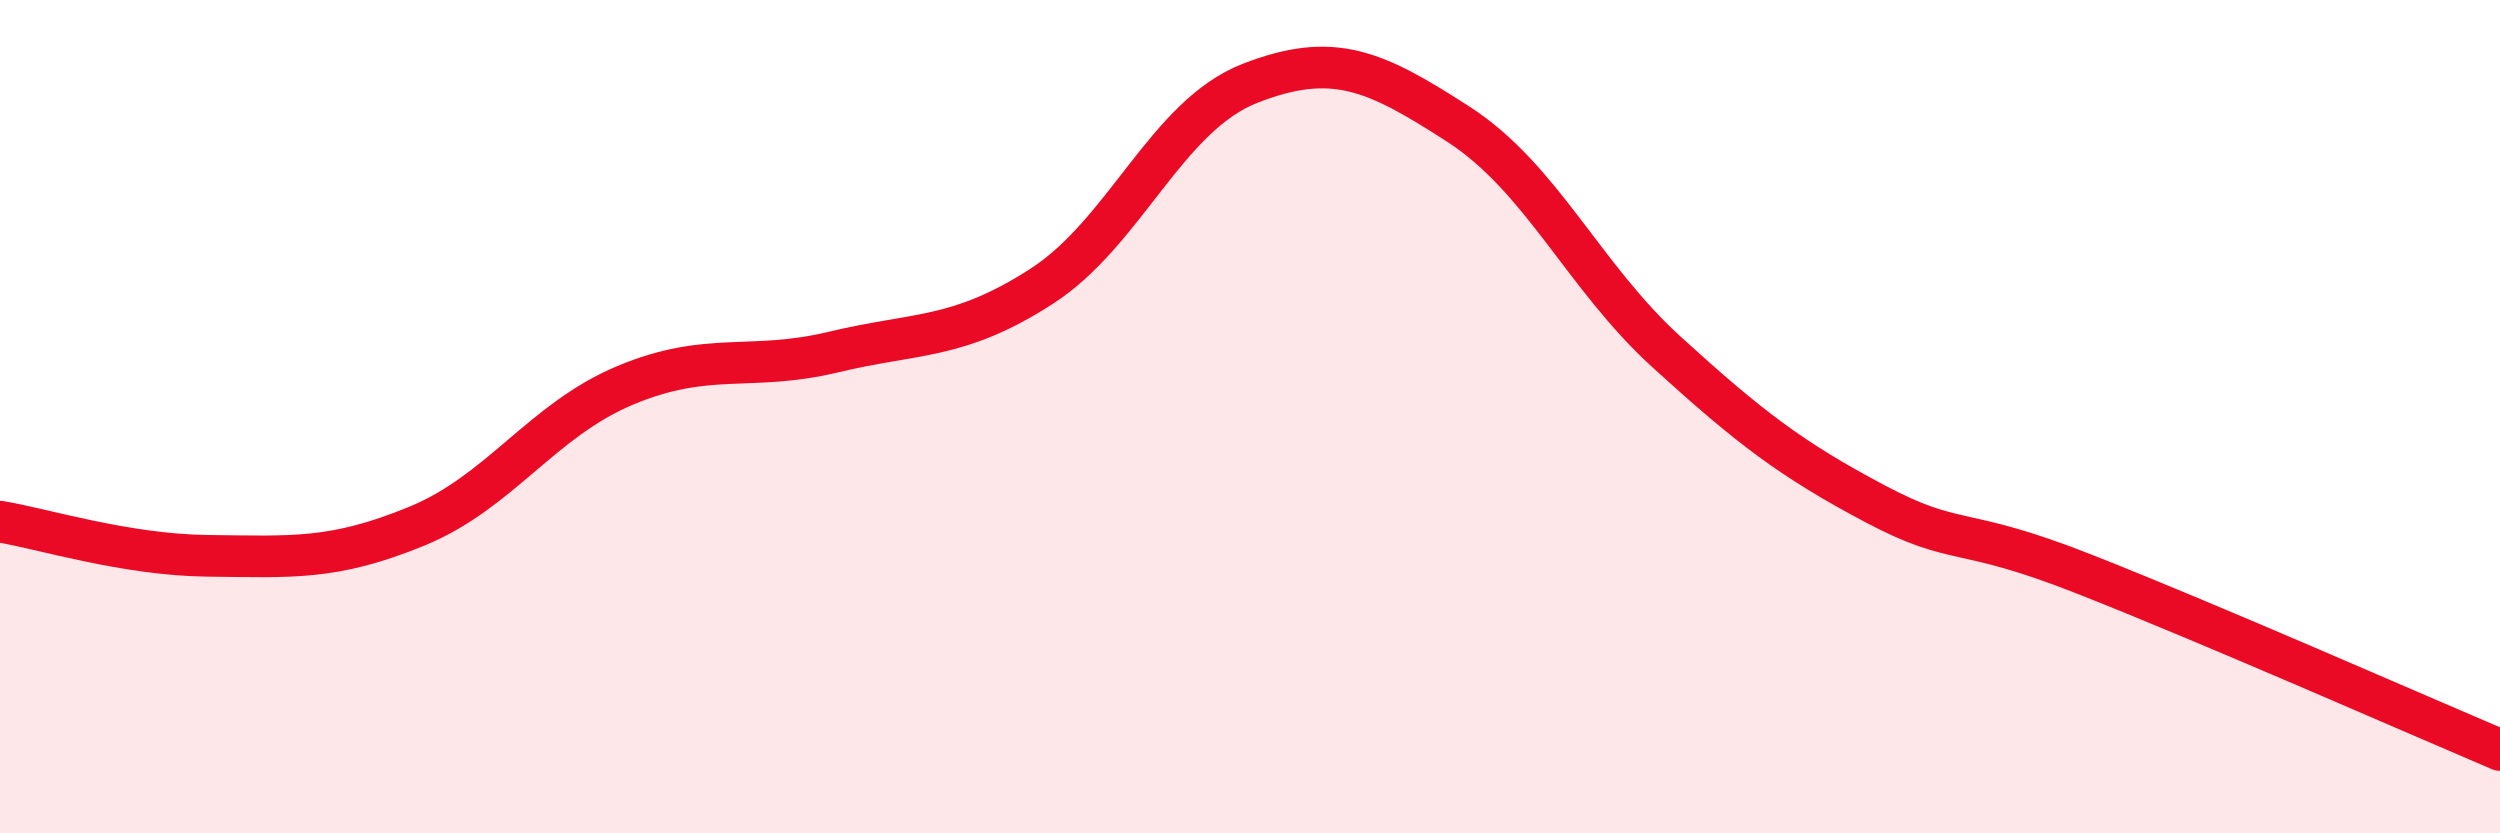 
    <svg width="60" height="20" viewBox="0 0 60 20" xmlns="http://www.w3.org/2000/svg">
      <path
        d="M 0,12.52 C 1,12.68 3,13.32 5,13.34 C 7,13.36 8,13.45 10,12.63 C 12,11.81 13,10.09 15,9.25 C 17,8.41 18,8.93 20,8.45 C 22,7.97 23,8.16 25,6.87 C 27,5.58 28,2.78 30,2 C 32,1.22 33,1.69 35,2.98 C 37,4.27 38,6.63 40,8.45 C 42,10.27 43,11.03 45,12.09 C 47,13.15 47,12.59 50,13.77 C 53,14.95 58,17.15 60,18L60 20L0 20Z"
        fill="#EB0A25"
        opacity="0.1"
        stroke-linecap="round"
        stroke-linejoin="round"
      />
      <path
        d="M 0,12.52 C 1,12.68 3,13.32 5,13.34 C 7,13.36 8,13.45 10,12.63 C 12,11.81 13,10.09 15,9.25 C 17,8.41 18,8.93 20,8.45 C 22,7.97 23,8.16 25,6.87 C 27,5.58 28,2.78 30,2 C 32,1.22 33,1.69 35,2.98 C 37,4.27 38,6.63 40,8.45 C 42,10.27 43,11.03 45,12.09 C 47,13.15 47,12.59 50,13.77 C 53,14.95 58,17.15 60,18"
        stroke="#EB0A25"
        stroke-width="1"
        fill="none"
        stroke-linecap="round"
        stroke-linejoin="round"
      />
    </svg>
  
